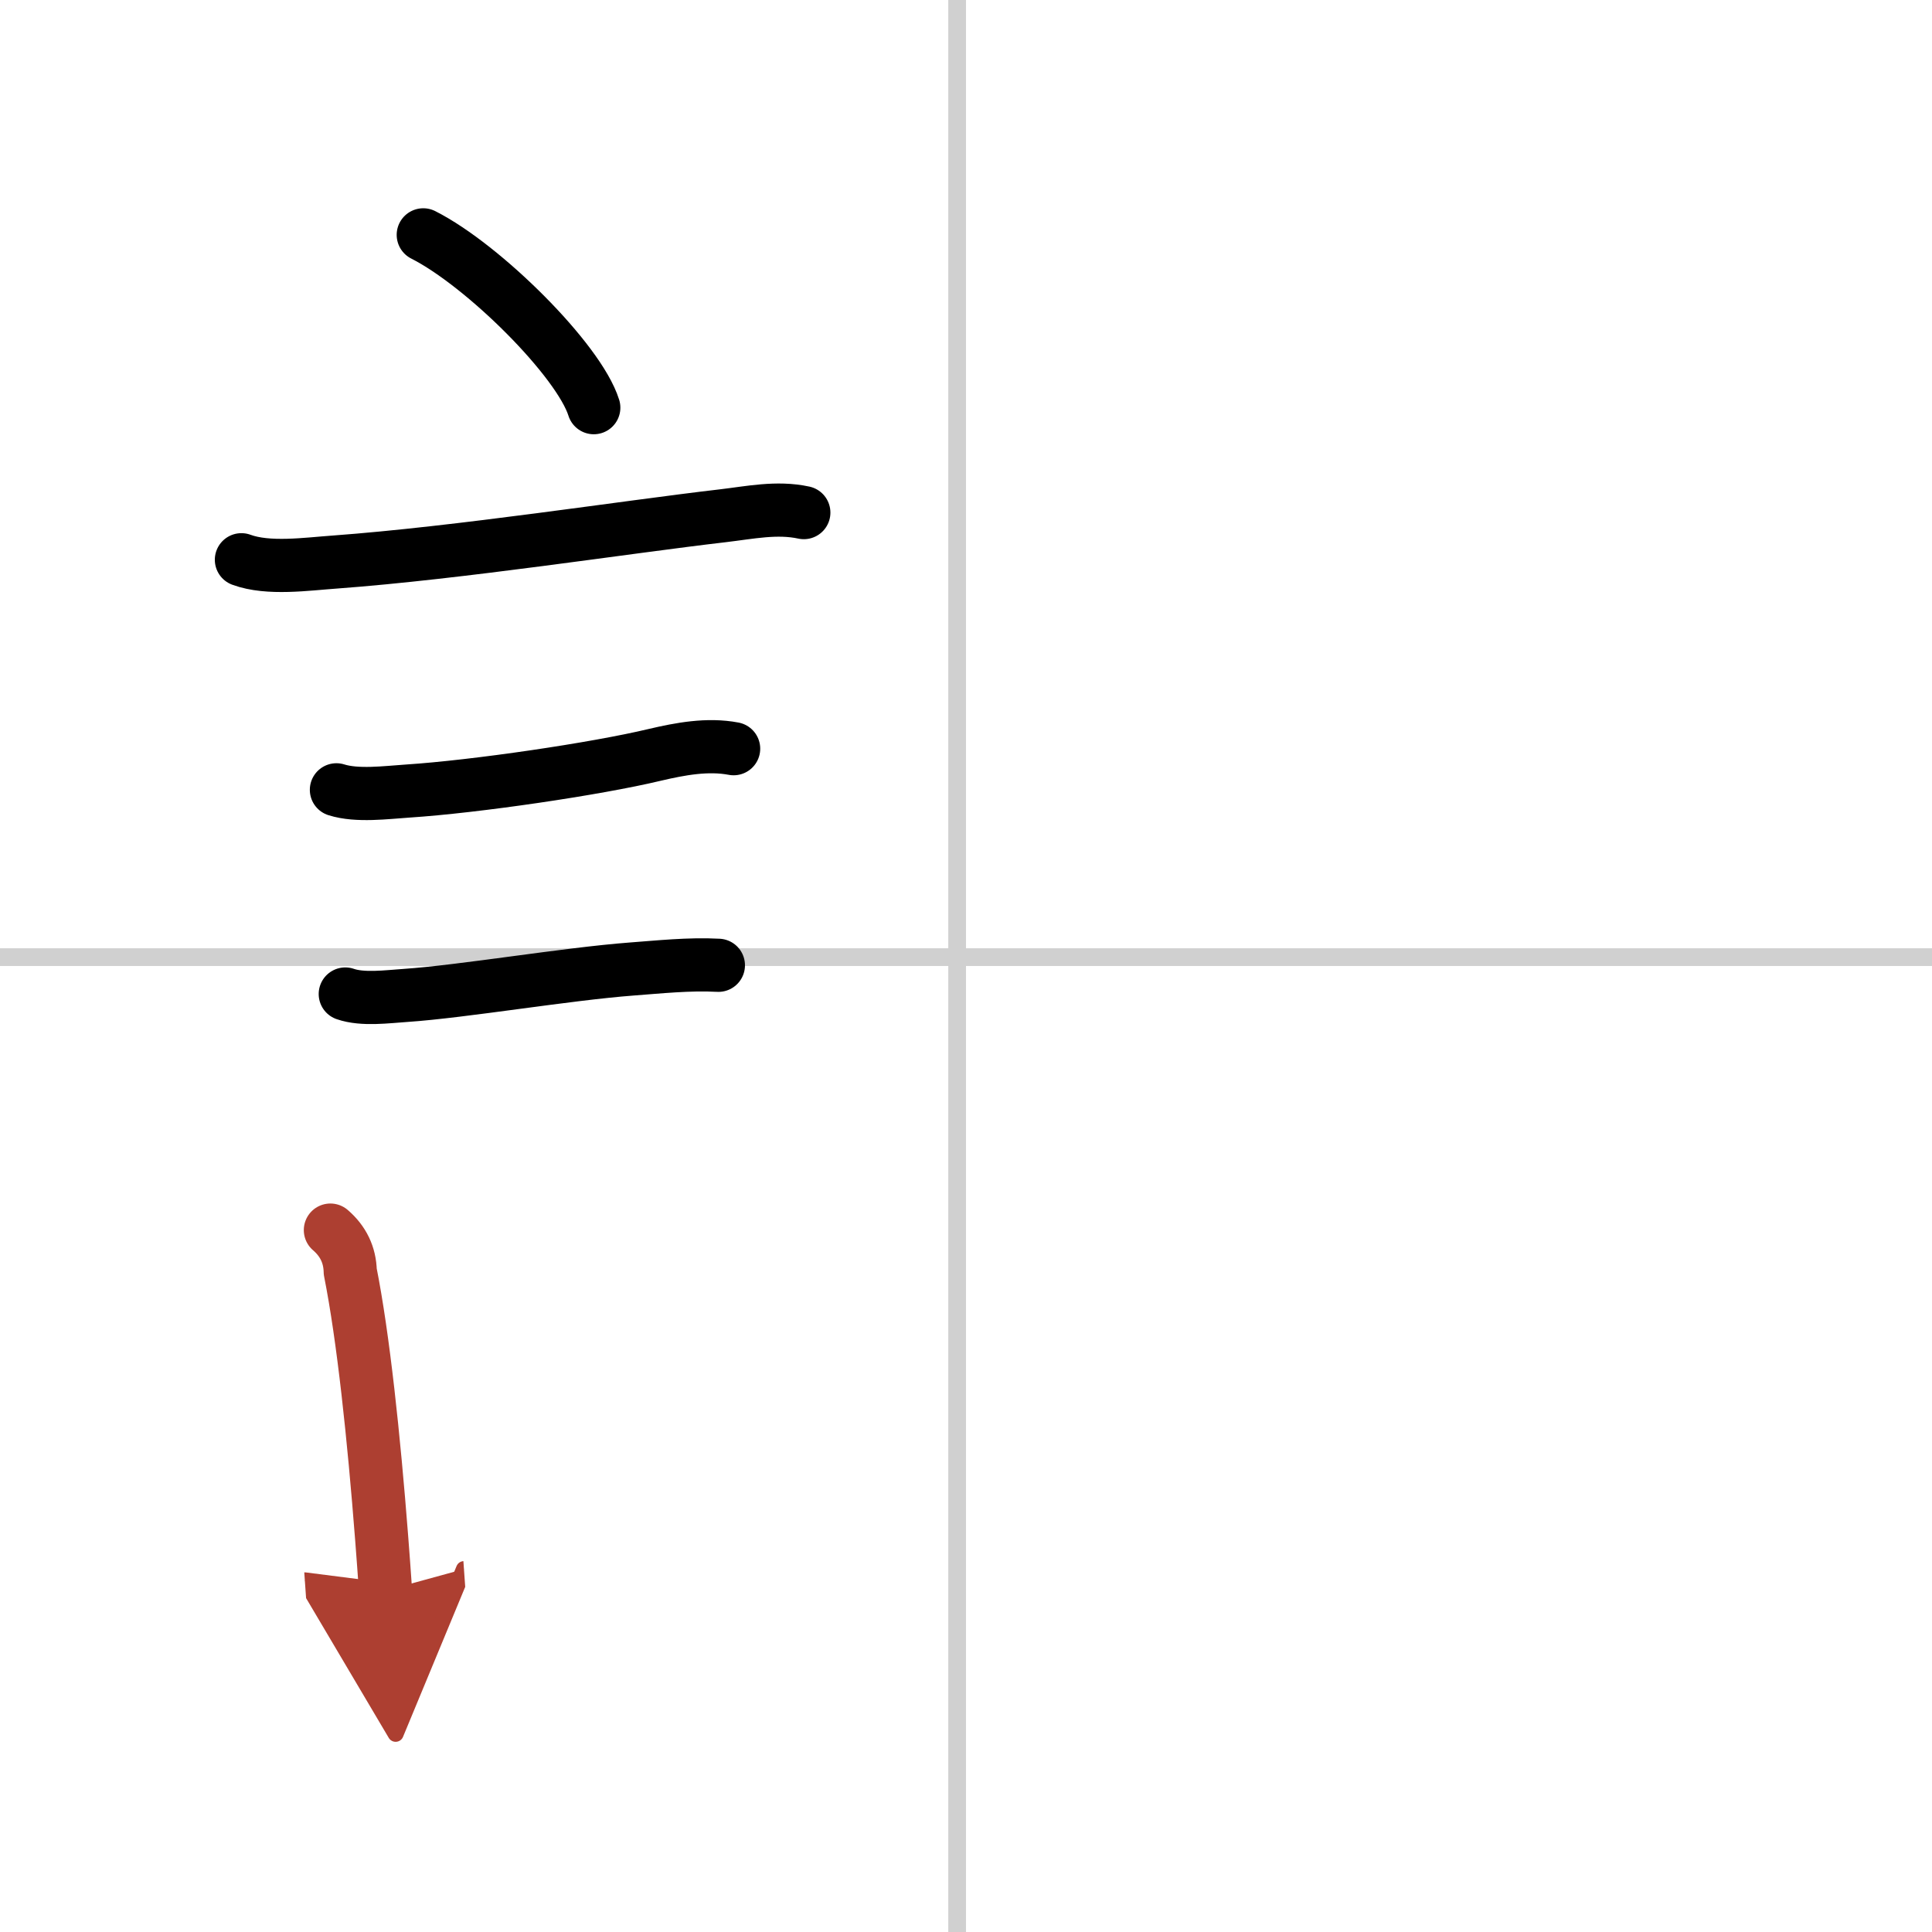 <svg width="400" height="400" viewBox="0 0 109 109" xmlns="http://www.w3.org/2000/svg"><defs><marker id="a" markerWidth="4" orient="auto" refX="1" refY="5" viewBox="0 0 10 10"><polyline points="0 0 10 5 0 10 1 5" fill="#ad3f31" stroke="#ad3f31"/></marker></defs><g fill="none" stroke="#000" stroke-linecap="round" stroke-linejoin="round" stroke-width="3"><rect width="100%" height="100%" fill="#fff" stroke="#fff"/><line x1="54" x2="54" y2="109" stroke="#d0d0d0" stroke-width="1"/><line x2="109" y1="54" y2="54" stroke="#d0d0d0" stroke-width="1"/><path d="m23.88 13.25c3.4 1.72 8.78 7.07 9.62 9.75"/><path d="m13.62 31.58c1.52 0.56 3.7 0.24 5.27 0.13 7.06-0.52 16.37-1.97 21.88-2.61 1.54-0.18 3.05-0.51 4.58-0.18"/><path d="m18.98 44.56c1.17 0.37 2.81 0.15 4.02 0.07 3.83-0.25 10.63-1.25 13.93-2.04 1.45-0.34 2.99-0.63 4.46-0.35"/><path d="m19.48 56.08c0.98 0.34 2.36 0.15 3.4 0.08 3.24-0.22 9.07-1.21 12.76-1.49 1.5-0.11 3.24-0.3 4.89-0.21"/><path d="m18.64 69.4c0.72 0.62 1.1 1.4 1.12 2.34 0.74 3.72 1.33 9.34 1.77 15 0.08 1 0.15 2.01 0.22 3" marker-end="url(#a)" stroke="#ad3f31"/></g></svg>
